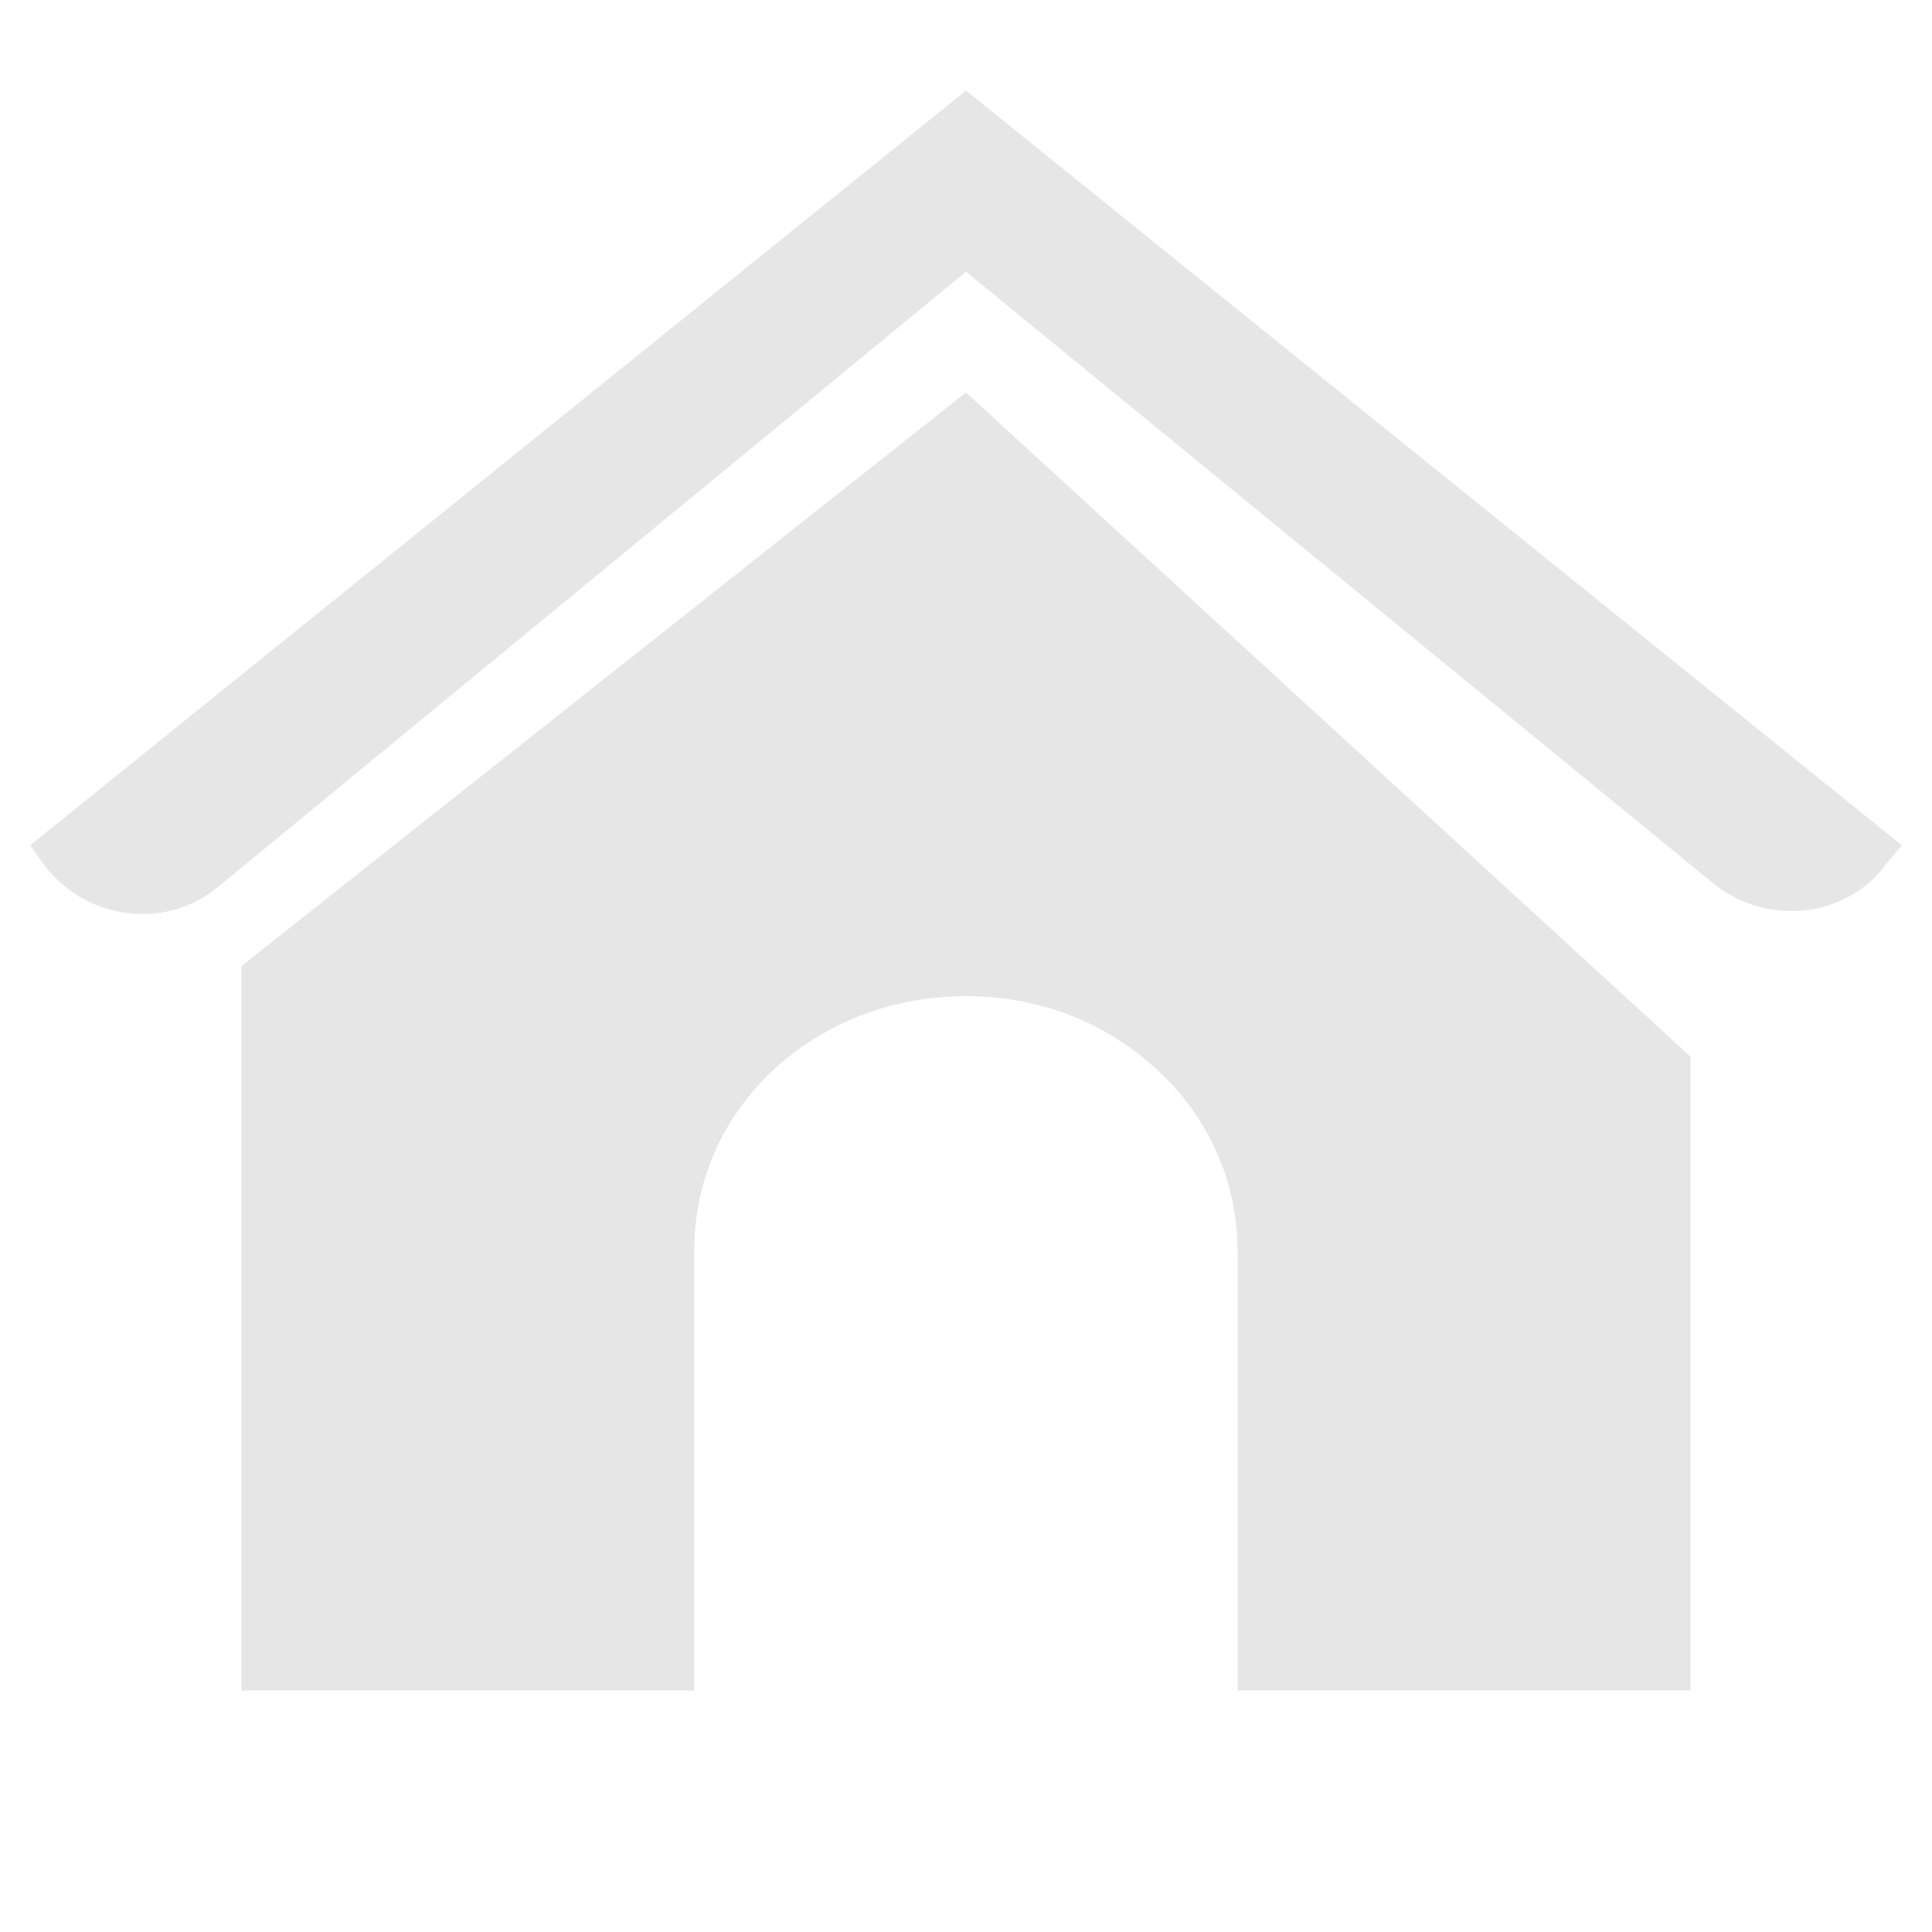 <?xml version="1.0" encoding="utf-8"?>
<!-- Generator: Adobe Illustrator 25.0.0, SVG Export Plug-In . SVG Version: 6.00 Build 0)  -->
<svg version="1.1" id="Layer_1" xmlns="http://www.w3.org/2000/svg" xmlns:xlink="http://www.w3.org/1999/xlink" x="0px" y="0px"
	 viewBox="0 0 64 64" style="enable-background:new 0 0 64 64;" xml:space="preserve">
<style type="text/css">
	.st0{opacity:0.1;}
</style>
<path class="st0" d="M32,3L1,28l0.5,0.7c1.4,1.8,4,2.1,5.7,0.7L32,9l24.8,20.3c1.8,1.4,4.4,1.1,5.7-0.7L63,28L32,3z M32,13L8,32v24
	h15V41.4c0-4.7,4-8.4,9-8.4c2.5,0,4.7,0.9,6.4,2.5c1.6,1.5,2.6,3.6,2.6,6V56h15V35L32,13z"/>
</svg>
